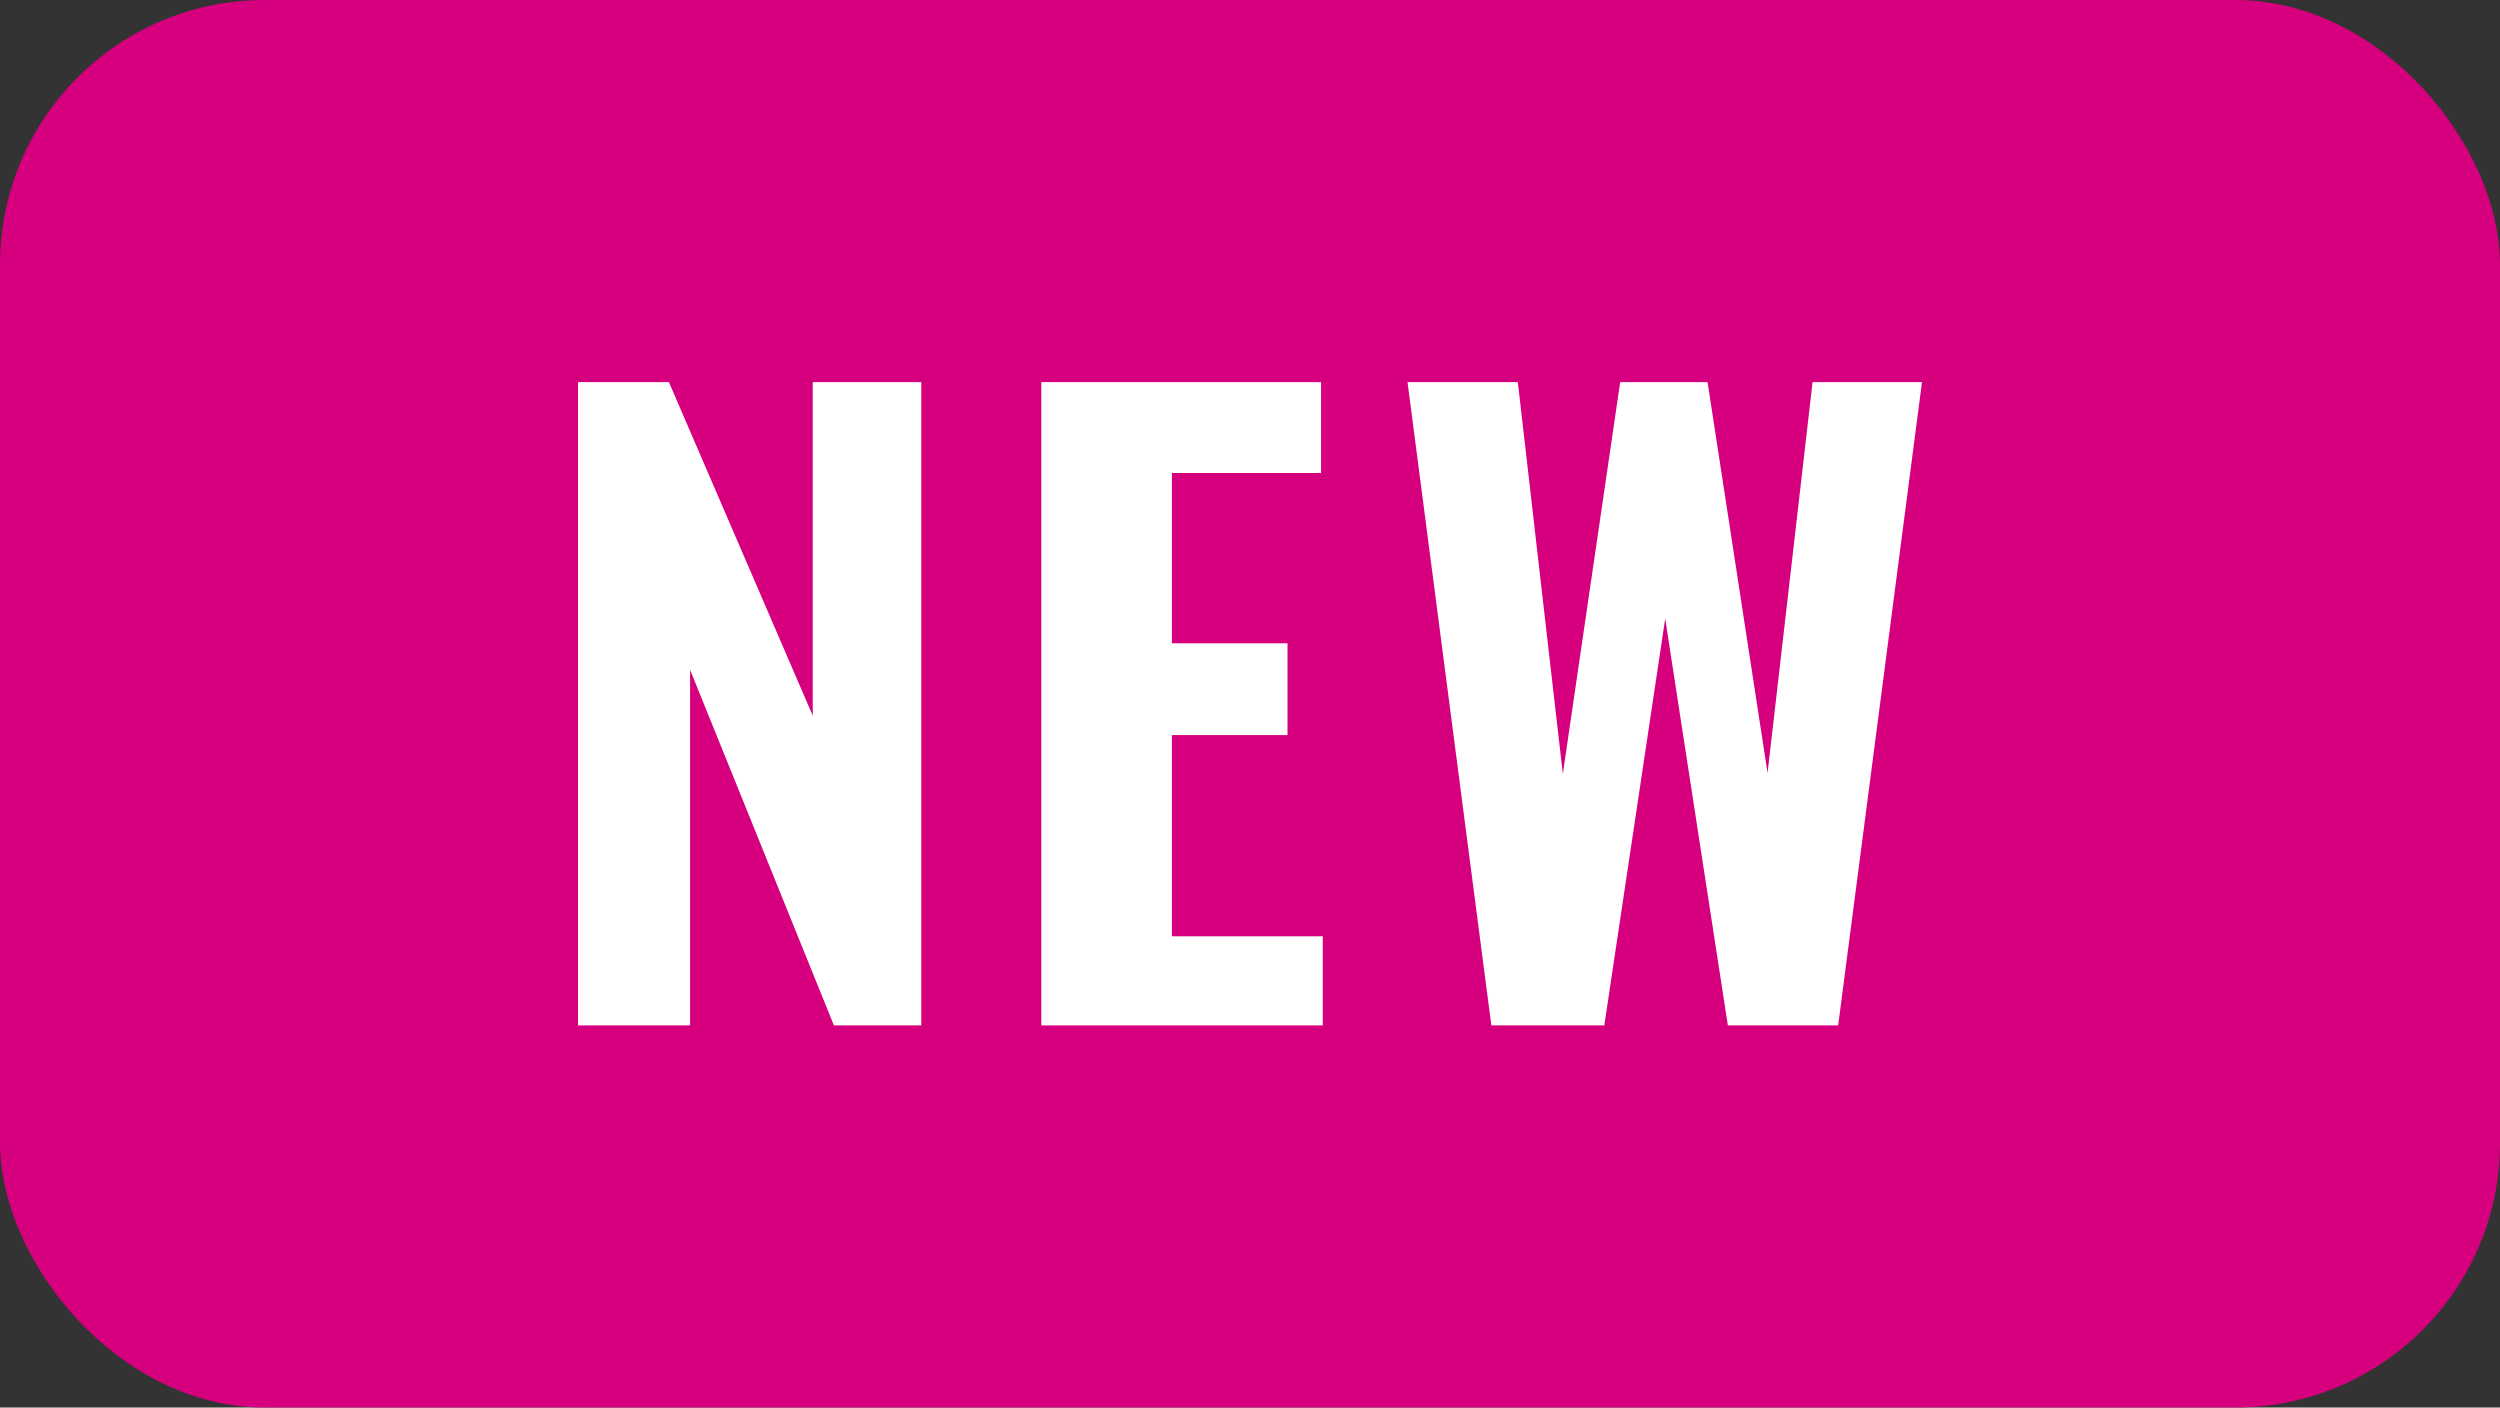 <?xml version="1.0" encoding="UTF-8"?><svg id="_レイヤー" xmlns="http://www.w3.org/2000/svg" viewBox="0 0 28.33 15.95"><rect x="0" y="0" width="28.33" height="15.95" fill="#333333" stroke="none"/><defs><style>.cls-1{fill:#fff;}.cls-2{fill:#d6007f;}</style></defs><rect class="cls-2" width="28.33" height="15.95" rx="3" ry="3"/><path class="cls-1" d="m6.55,11.62v-7.29h1.03l1.63,3.78v-3.78h1.23v7.29h-.99l-1.63-4.03v4.03h-1.27Z"/><path class="cls-1" d="m11.8,11.62v-7.29h3.17v1.03h-1.69v1.93h1.31v1.04h-1.31v2.28h1.71v1.01h-3.19Z"/><path class="cls-1" d="m16.9,11.62l-.95-7.29h1.25l.51,4.44.65-4.44h.99l.68,4.43.51-4.43h1.24l-.95,7.29h-1.25l-.71-4.61-.69,4.61h-1.27Z"/></svg>